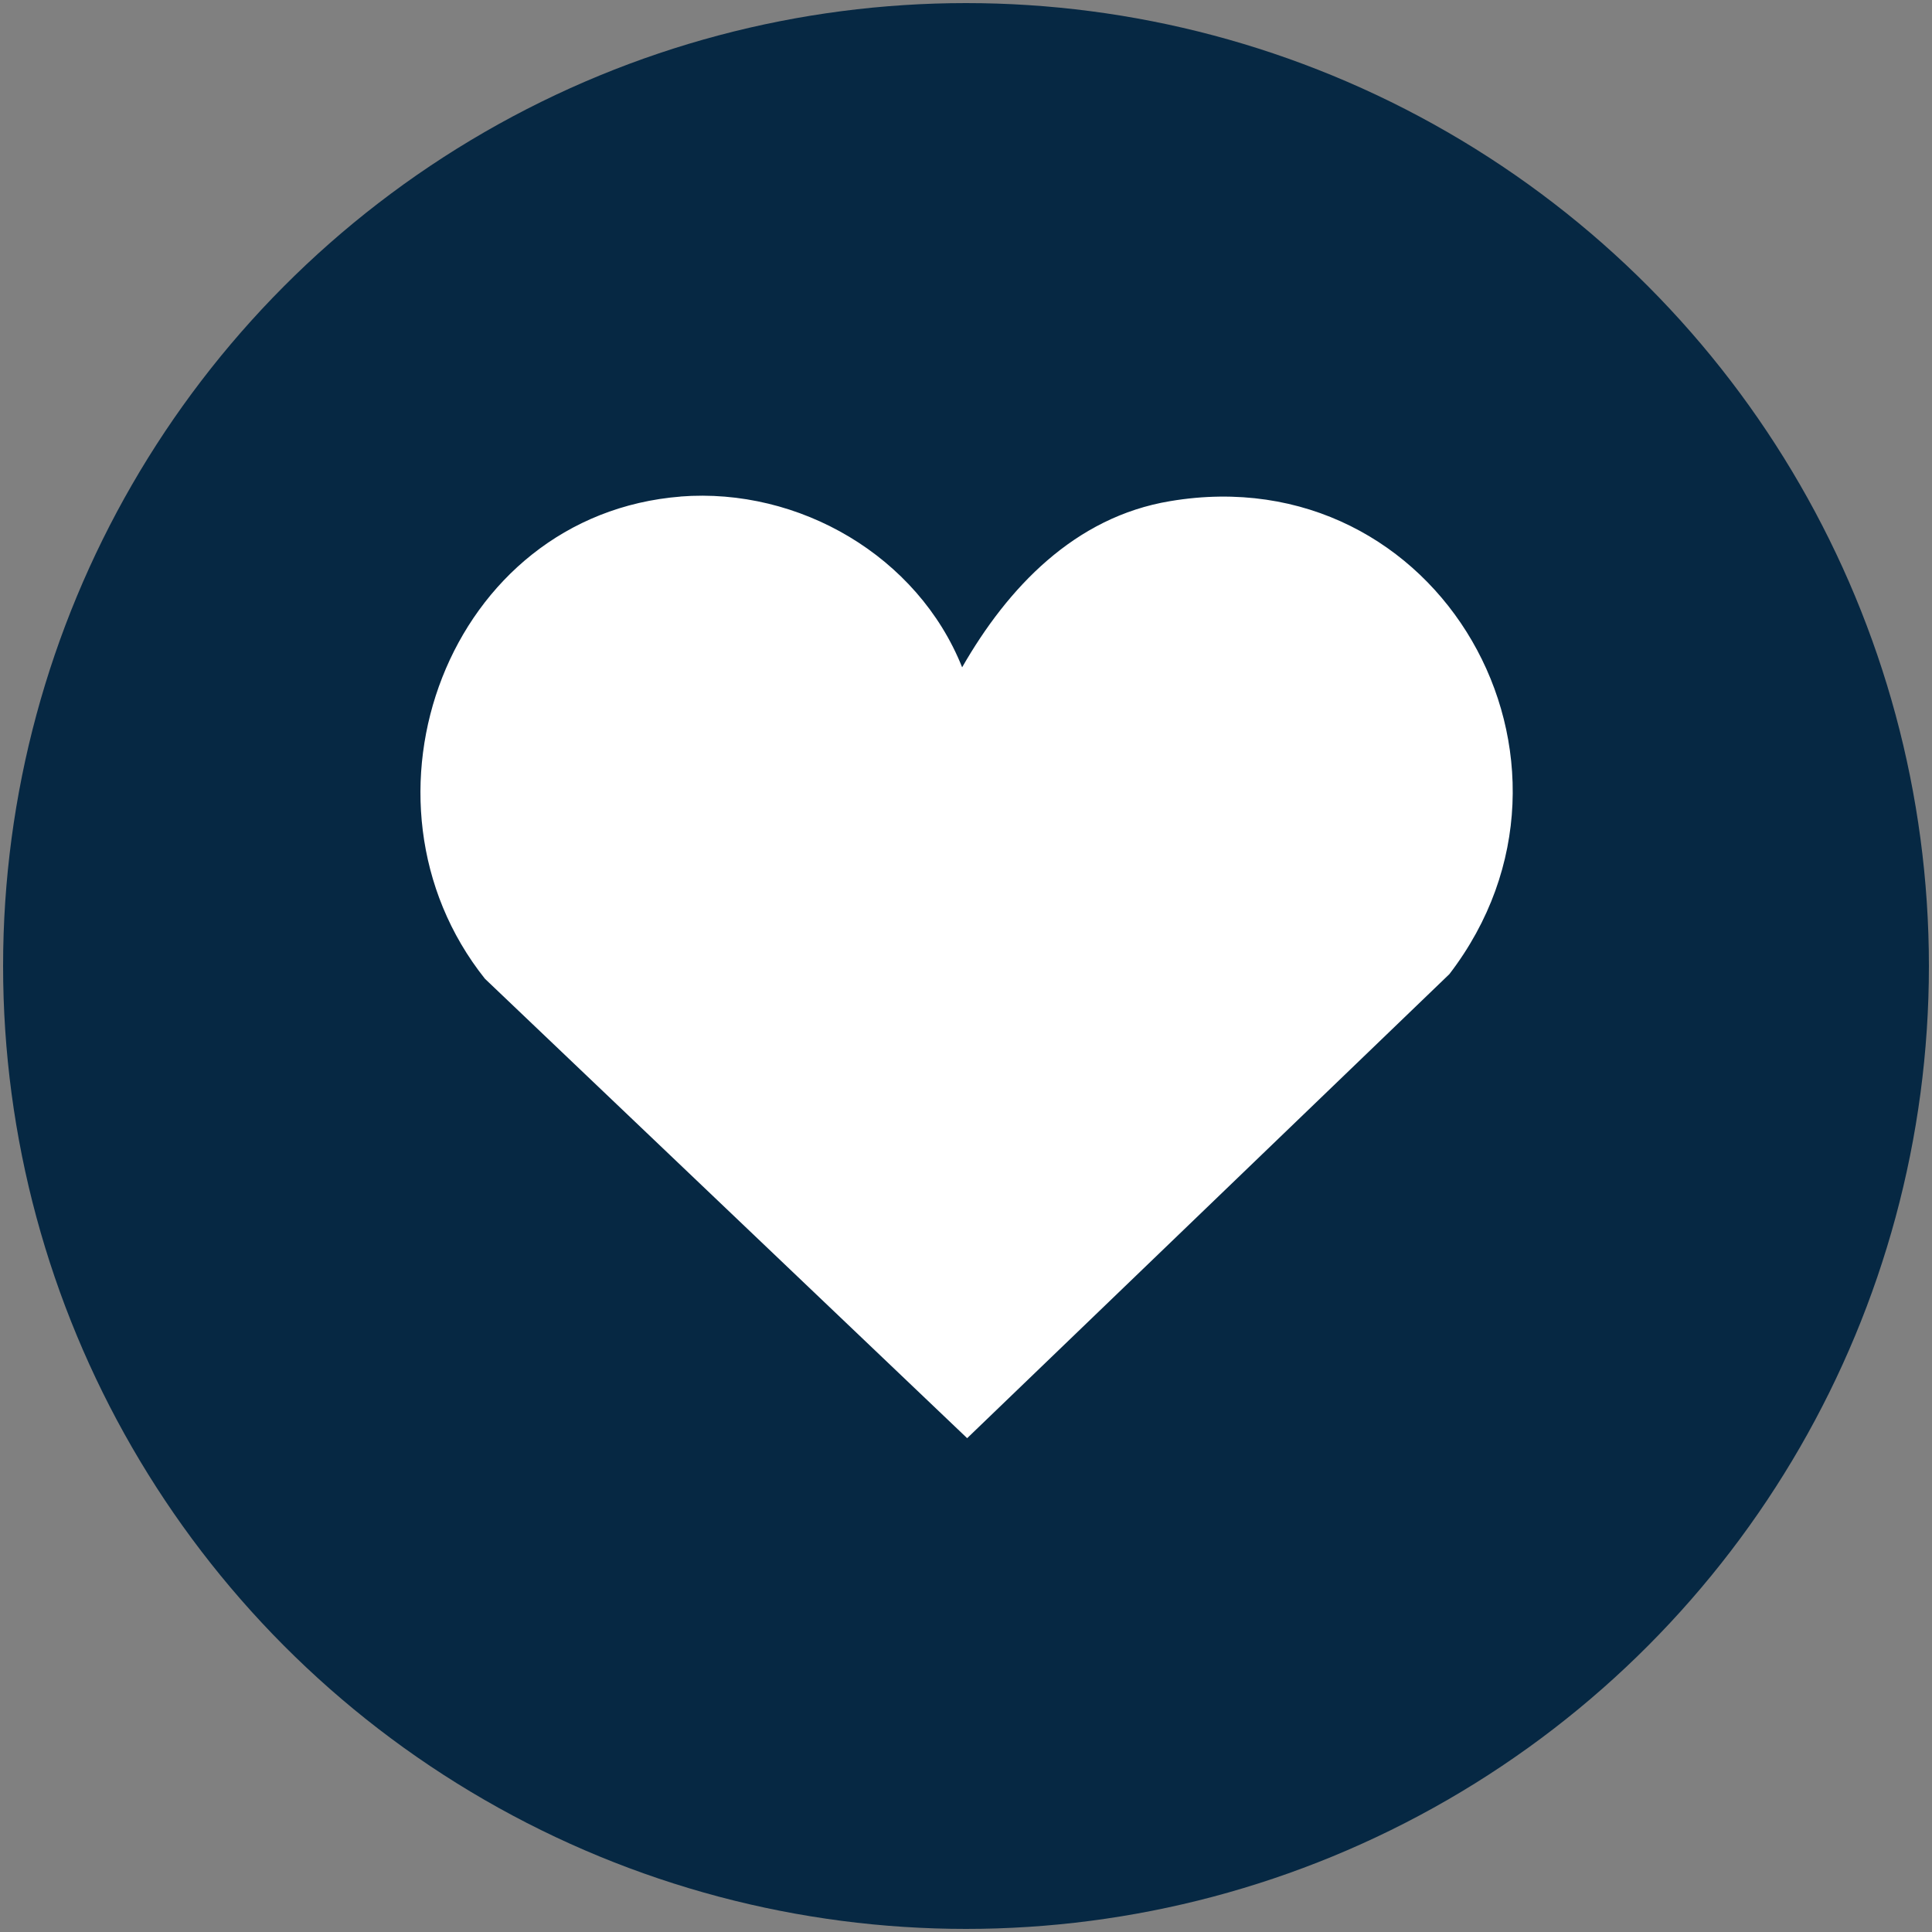 <?xml version="1.0" encoding="UTF-8"?>
<svg id="Layer_1" data-name="Layer 1" xmlns="http://www.w3.org/2000/svg" viewBox="0 0 50 50"><rect x="0" y="0" width="50" height="50" fill="#808080" stroke="none"/>
  <defs>
    <style>
      .cls-1 {
        fill: #fff;
      }

      .cls-2 {
        fill: #062843;
      }
    </style>
  </defs>
  <circle class="cls-2" cx="25" cy="25" r="24.92"/>
  <g id="Generative_Object" data-name="Generative Object">
    <path class="cls-1" d="M17.61,12.85c3.07-.24,6.14,1.54,7.29,4.42,1.18-2.06,2.91-3.89,5.38-4.3,6.98-1.18,11.45,6.74,7.23,12.24l-12.48,12.01-12.48-11.89c-3.68-4.62-.96-12.01,5.08-12.48Z"/>
  </g>
</svg>